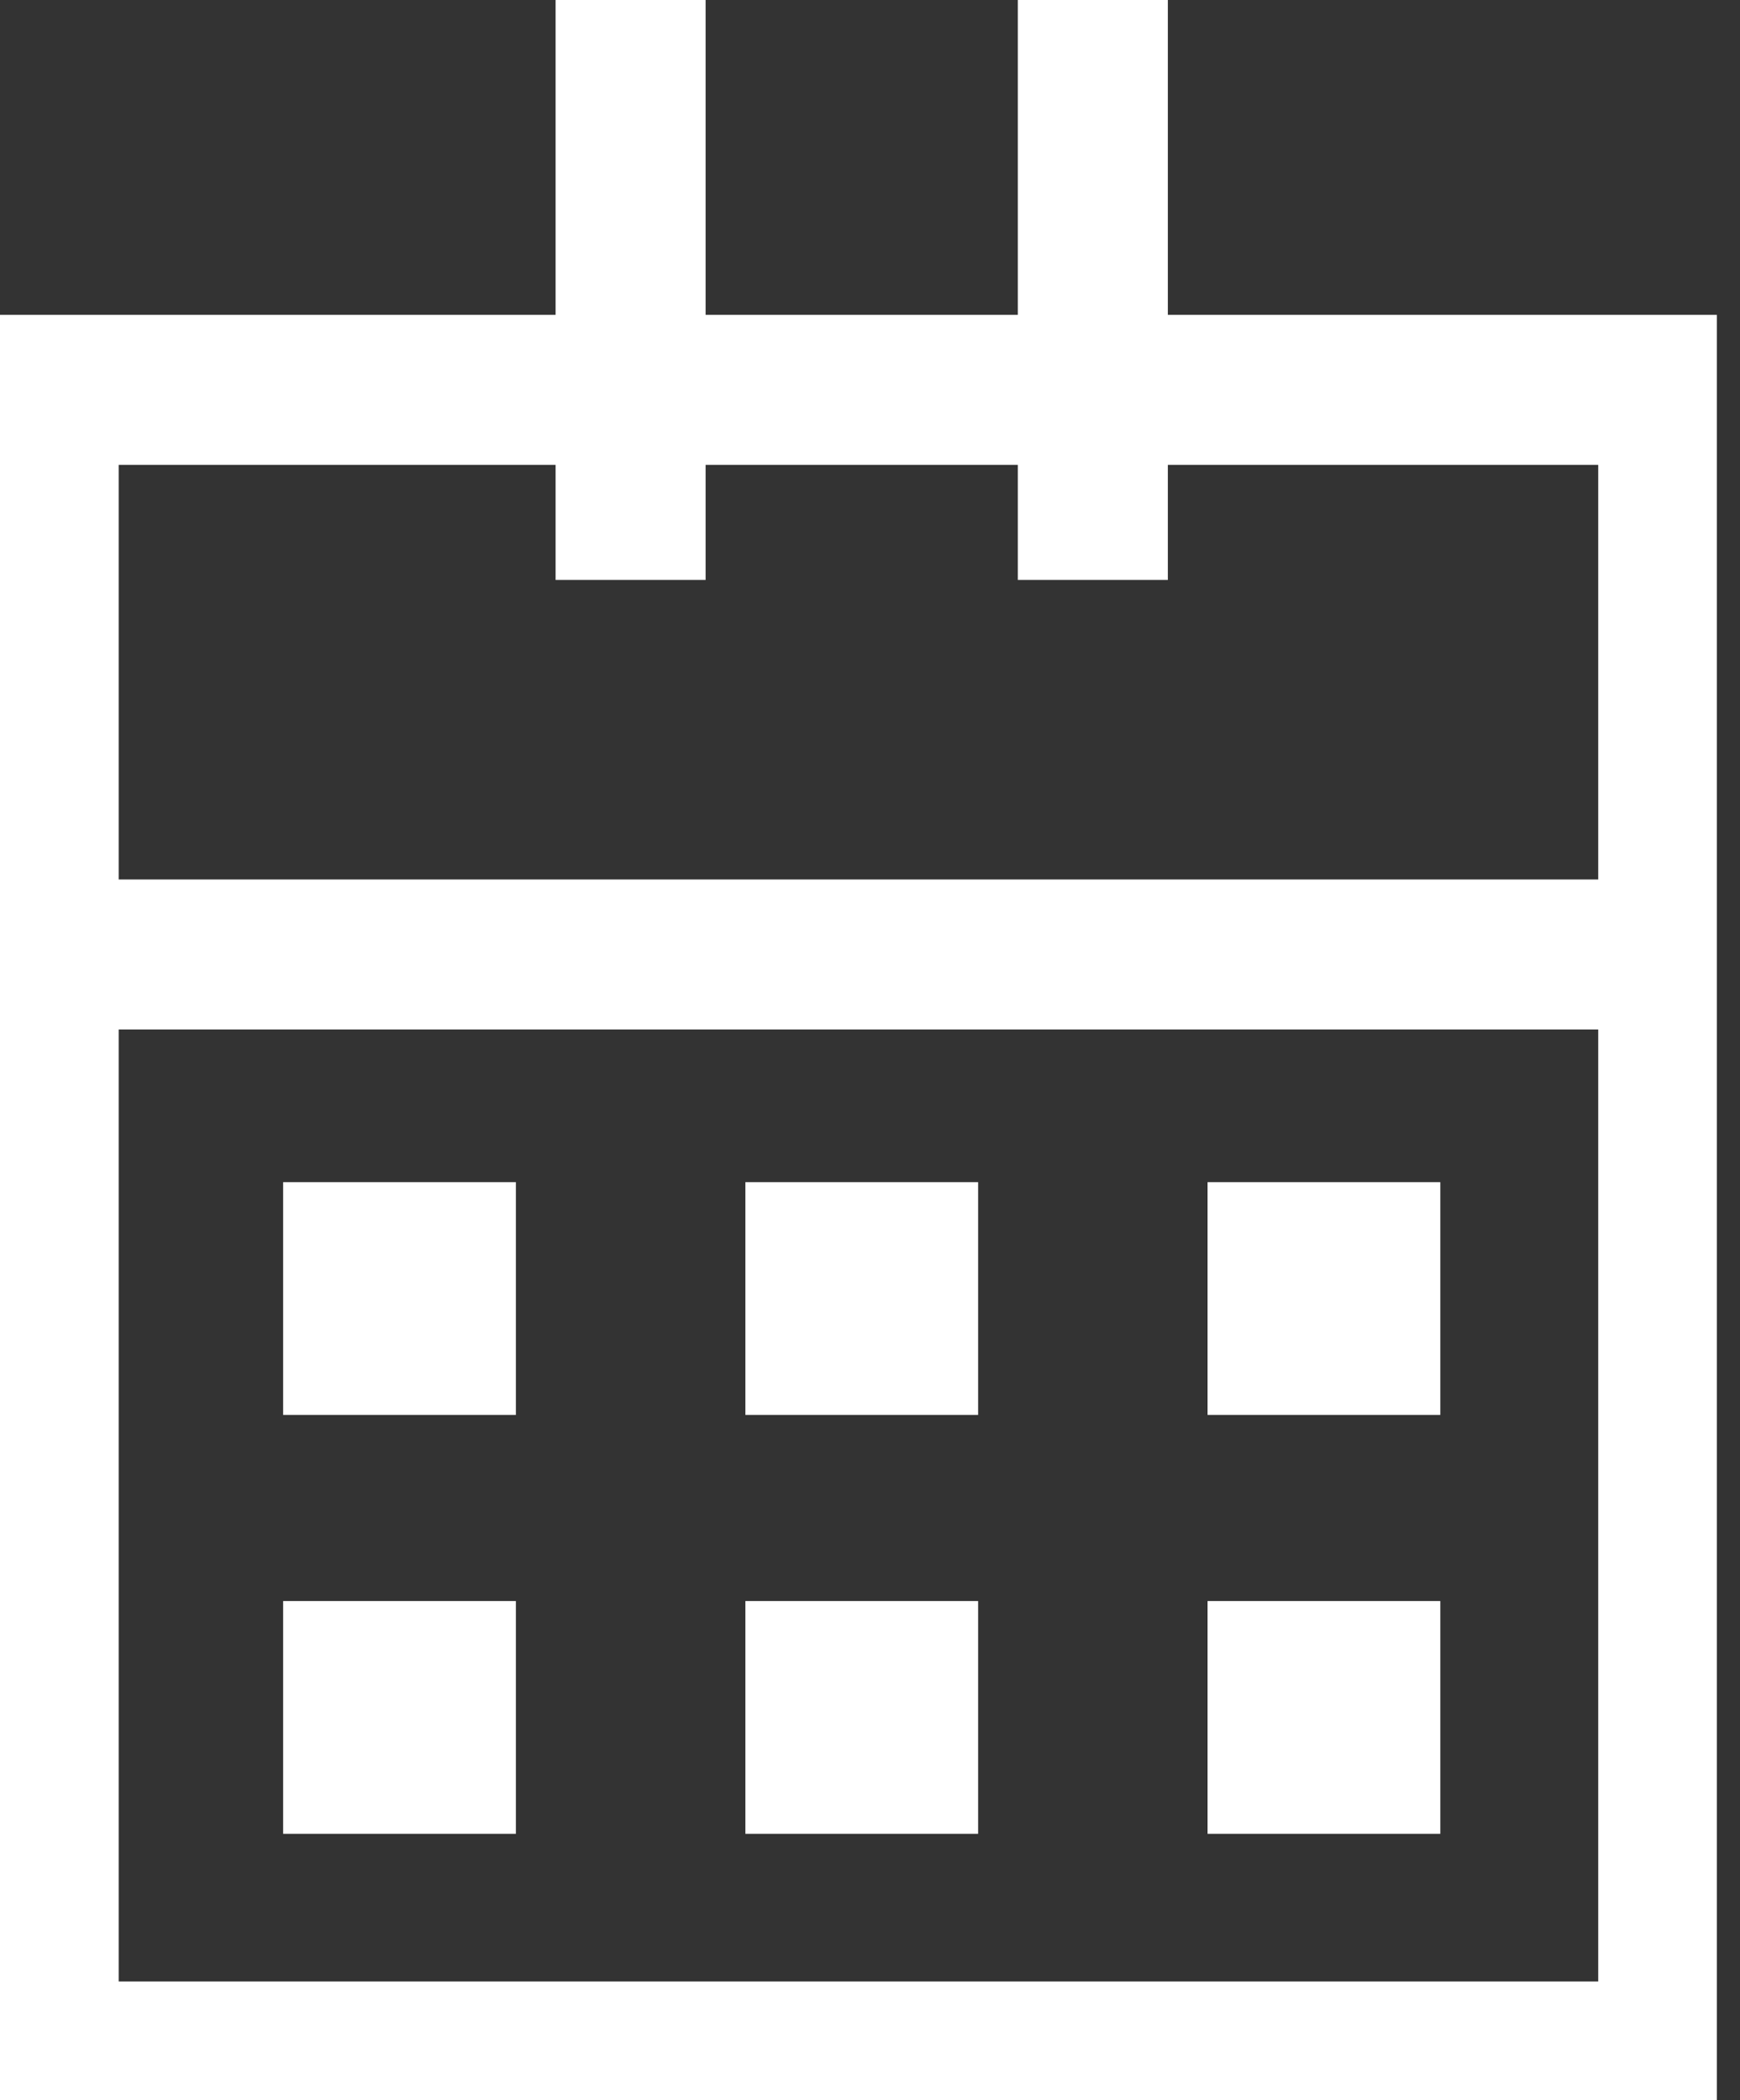 <svg xmlns="http://www.w3.org/2000/svg" fill="none" viewBox="0 0 29 35" height="35" width="29">
<rect x="0" y="0" width="29" height="35" fill="#333333" stroke="none"/>
<g clip-path="url(#clip0_809_1142)">
<path stroke-miterlimit="10" stroke-width="2.5" stroke="white" d="M27.887 6.497H0.728V34.272H27.887V6.497Z"></path>
<path stroke-miterlimit="10" stroke-width="2.5" stroke="white" d="M1.516 15.907H27.346"></path>
<path fill="white" d="M8.598 19.701H4.719V23.58H8.598V19.701Z"></path>
<path fill="white" d="M16.302 19.701H12.423V23.58H16.302V19.701Z"></path>
<path fill="white" d="M24.005 19.701H20.126V23.58H24.005V19.701Z"></path>
<path fill="white" d="M8.598 26.682H4.719V30.561H8.598V26.682Z"></path>
<path fill="white" d="M16.302 26.682H12.423V30.561H16.302V26.682Z"></path>
<path fill="white" d="M24.005 26.682H20.126V30.561H24.005V26.682Z"></path>
<path stroke-miterlimit="10" stroke-width="2.5" stroke="white" d="M18.214 0V9.665"></path>
<path stroke-miterlimit="10" stroke-width="2.5" stroke="white" d="M10.51 0V9.665"></path>
</g>
<defs>
<clipPath id="clip0_809_1142">
<rect fill="white" height="35" width="28.614"></rect>
</clipPath>
</defs>
</svg>
